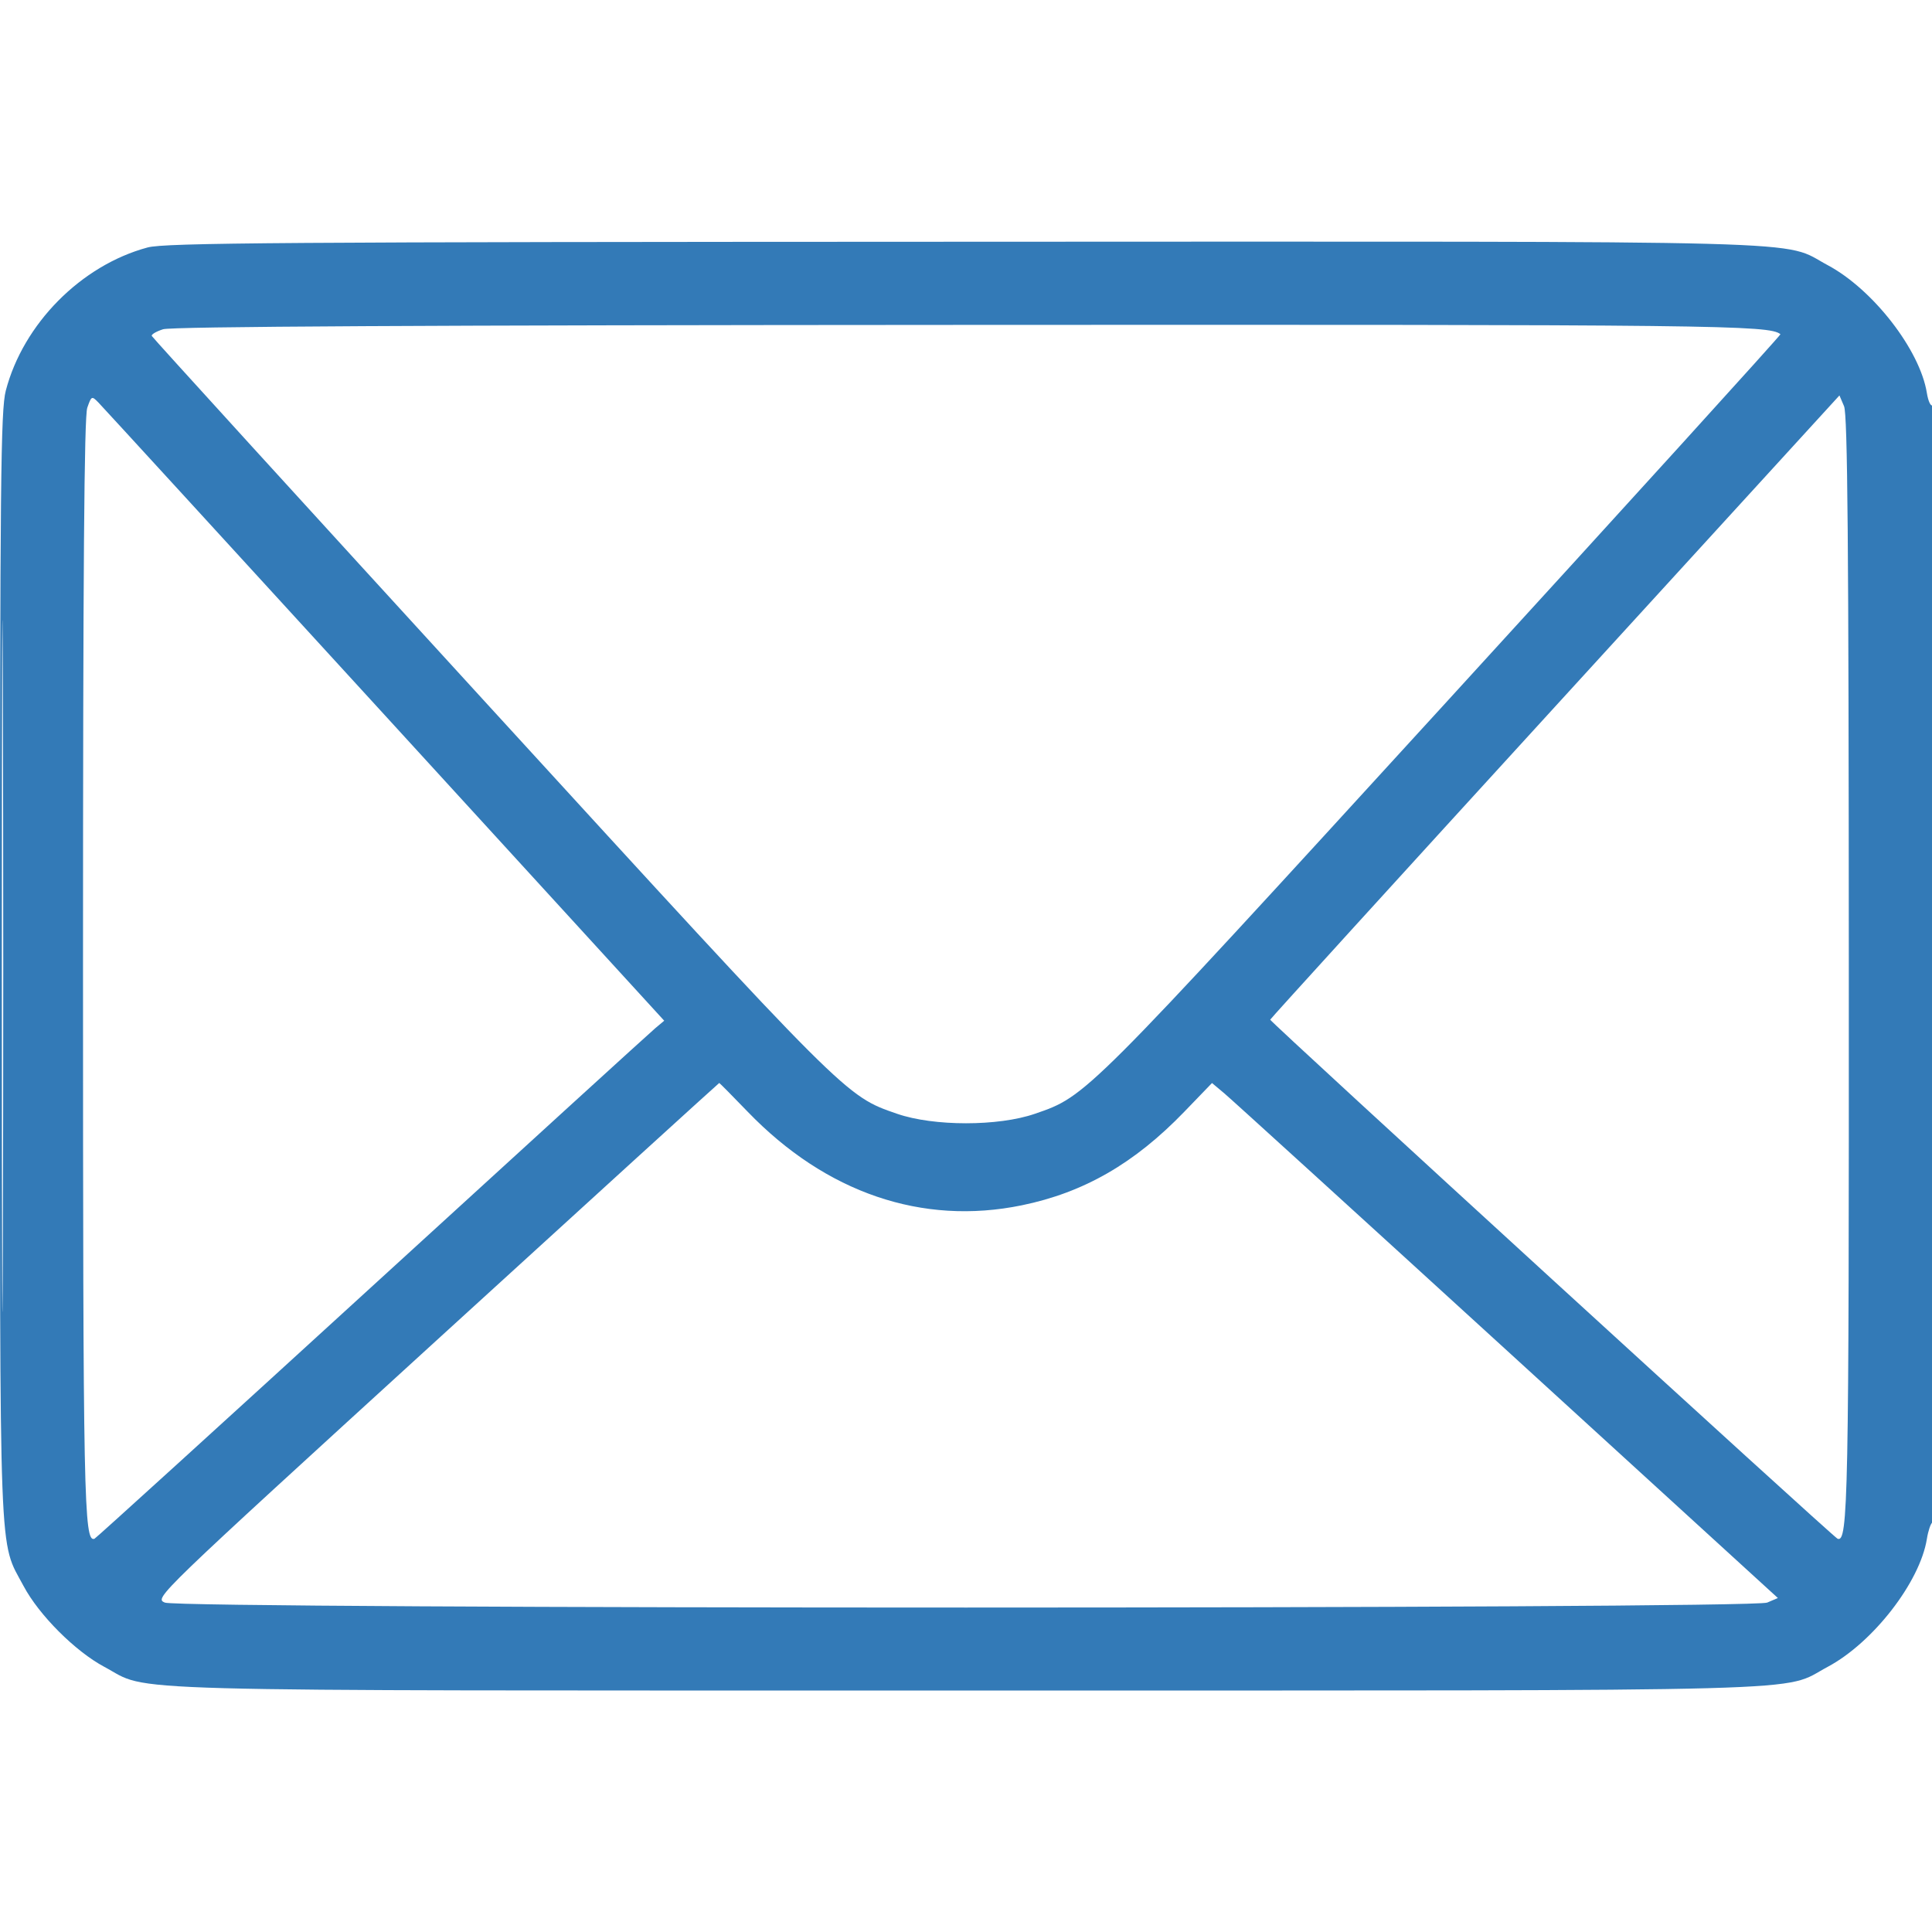 <svg xmlns="http://www.w3.org/2000/svg" width="512" height="512" viewBox="0 0 512 512" version="1.1"><path d="M 39.112 65.581 C 21.493 70.319, 6.147 85.820, 1.531 103.542 C 0.190 108.691, 0 127.606, 0 256 C 0 417.600, -0.370 407.897, 6.266 420.348 C 10.366 428.040, 19.960 437.634, 27.652 441.734 C 40.261 448.454, 23.712 448, 256 448 C 488.288 448, 471.739 448.454, 484.348 441.734 C 496.357 435.333, 508.815 419.266, 510.646 407.815 C 510.985 405.692, 511.654 403.714, 512.131 403.419 C 512.617 403.119, 513 337.550, 513 254.882 C 513 170.553, 512.624 107.115, 512.125 107.423 C 511.644 107.720, 510.975 106.245, 510.639 104.145 C 508.814 92.734, 496.338 76.657, 484.348 70.266 C 471.733 63.542, 488.372 63.993, 255.540 64.066 C 74.547 64.122, 43.733 64.338, 39.112 65.581 M 43.218 87.256 C 41.413 87.834, 40.063 88.630, 40.218 89.023 C 40.373 89.417, 80.654 133.629, 129.731 187.274 C 224.787 291.176, 224.045 290.435, 237.734 295.163 C 247.446 298.517, 264.554 298.517, 274.266 295.163 C 287.952 290.436, 287.167 291.220, 382.598 186.837 C 431.869 132.943, 472.029 88.725, 471.841 88.573 C 468.852 86.155, 455.699 86.004, 255.601 86.102 C 112.358 86.172, 45.466 86.535, 43.218 87.256 M 23.130 108.057 C 22.310 110.409, 22 150.959, 22 255.783 C 22 397.724, 22.224 408.878, 25.046 407.778 C 25.438 407.625, 58.495 377.575, 98.505 341 C 138.515 304.425, 172.324 273.600, 173.637 272.500 L 176.022 270.500 101.947 189.500 C 61.206 144.950, 27.059 107.671, 26.066 106.658 C 24.316 104.872, 24.225 104.916, 23.130 108.057 M 412.103 187.275 C 370.649 232.640, 336.681 269.967, 336.616 270.224 C 336.492 270.723, 485.785 407.307, 486.969 407.778 C 489.778 408.896, 489.999 397.611, 489.955 255.384 C 489.920 143.767, 489.630 109.845, 488.691 107.647 L 487.472 104.794 412.103 187.275 M 0.487 256 C 0.487 337.675, 0.605 371.088, 0.750 330.250 C 0.895 289.413, 0.895 222.588, 0.750 181.750 C 0.605 140.913, 0.487 174.325, 0.487 256 M 115.649 355.250 C 40.955 423.429, 40.881 423.501, 43.689 424.705 C 47.783 426.460, 464.222 426.456, 468.328 424.701 L 471.156 423.492 399.447 357.996 C 360.006 321.973, 326.264 291.266, 324.465 289.757 L 321.193 287.014 313.847 294.629 C 300.637 308.321, 287.235 316.037, 270.792 319.416 C 244.410 324.838, 218.898 316.131, 198.147 294.622 C 194.102 290.430, 190.709 287, 190.606 287 C 190.504 287, 156.773 317.712, 115.649 355.250" stroke="none" fill="#337AB7" fill-rule="evenodd"/></svg>